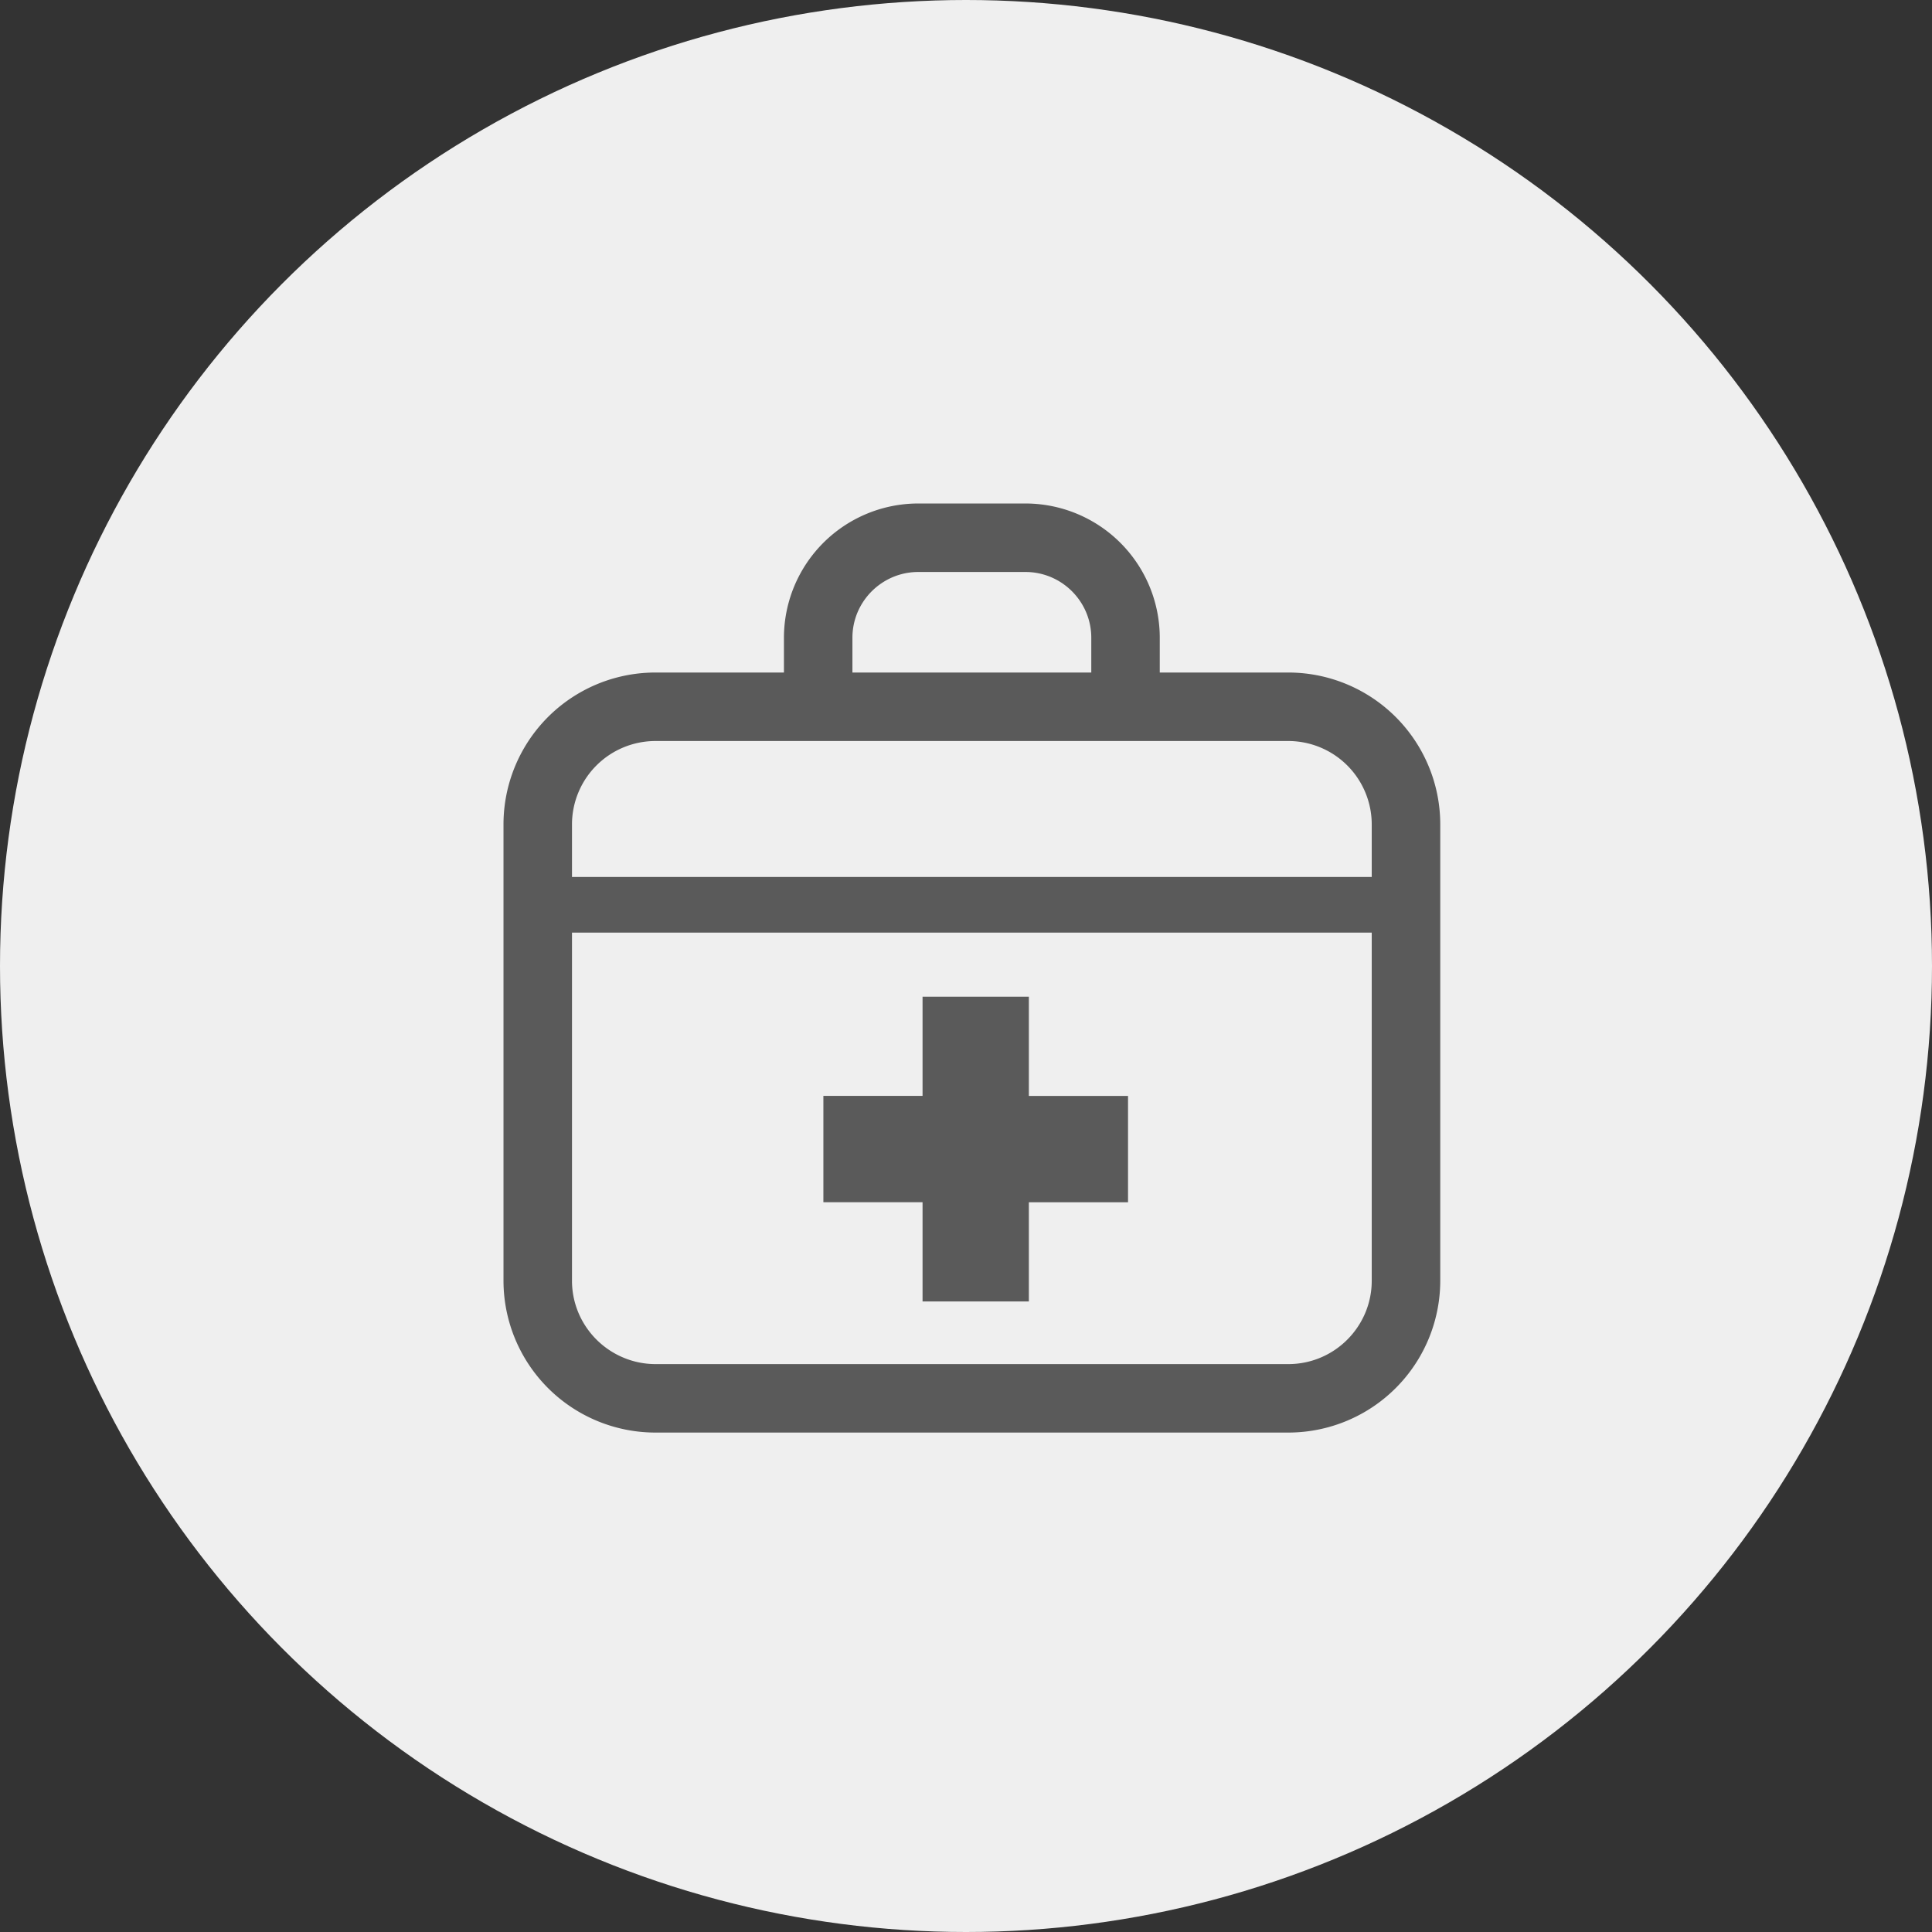 <svg xmlns="http://www.w3.org/2000/svg" xmlns:xlink="http://www.w3.org/1999/xlink" width="150" height="150" viewBox="0 0 150 150">
  <rect x="0" y="0" width="150" height="150" fill="#333333" stroke="none"/>
  <defs>
    <clipPath id="clip-path">
      <rect id="長方形_3333" data-name="長方形 3333" width="72.727" height="72.131" fill="#5a5a5a"/>
    </clipPath>
  </defs>
  <g id="icon_sup04" transform="translate(-1210 -1447)">
    <circle id="楕円形_39" data-name="楕円形 39" cx="75" cy="75" r="75" transform="translate(1210 1447)" fill="#efefef"/>
    <g id="グループ_5487" data-name="グループ 5487" transform="translate(1249.091 1486.091)">
      <g id="グループ_5486" data-name="グループ 5486" clip-path="url(#clip-path)">
        <path id="パス_83625" data-name="パス 83625" d="M71.8,20.33A11.8,11.8,0,0,0,60.93,13.124H50.953V10.437A10.434,10.434,0,0,0,40.517,0H32.21A10.434,10.434,0,0,0,21.774,10.437v2.687H11.8A11.795,11.795,0,0,0,0,24.922V60.333a11.8,11.8,0,0,0,11.8,11.8H60.93a11.8,11.8,0,0,0,11.8-11.8V24.922A11.758,11.758,0,0,0,71.8,20.33M27.091,10.437a5.091,5.091,0,0,1,.4-1.993A5.151,5.151,0,0,1,29.351,6.19a5.086,5.086,0,0,1,2.86-.872h8.307a5.09,5.09,0,0,1,1.991.4,5.145,5.145,0,0,1,2.255,1.858,5.066,5.066,0,0,1,.872,2.86v2.687H27.091Zm40.319,49.9a6.43,6.43,0,0,1-.509,2.522,6.52,6.52,0,0,1-2.35,2.853,6.442,6.442,0,0,1-3.621,1.105H11.8A6.438,6.438,0,0,1,9.276,66.3a6.51,6.51,0,0,1-2.853-2.351,6.434,6.434,0,0,1-1.105-3.62V33.316H67.41Zm0-31.338H5.318V24.922a6.48,6.48,0,0,1,6.48-6.48H60.93a6.479,6.479,0,0,1,6.48,6.48Z" transform="translate(0 0)" fill="#5a5a5a"/>
        <path id="パス_83626" data-name="パス 83626" d="M51.409,91.056h8.253v-7.7h7.7V75.1h-7.7V67.4H51.409v7.7h-7.7v8.253h7.7Z" transform="translate(-18.873 -29.105)" fill="#5a5a5a"/>
      </g>
    </g>
  </g>
</svg>
